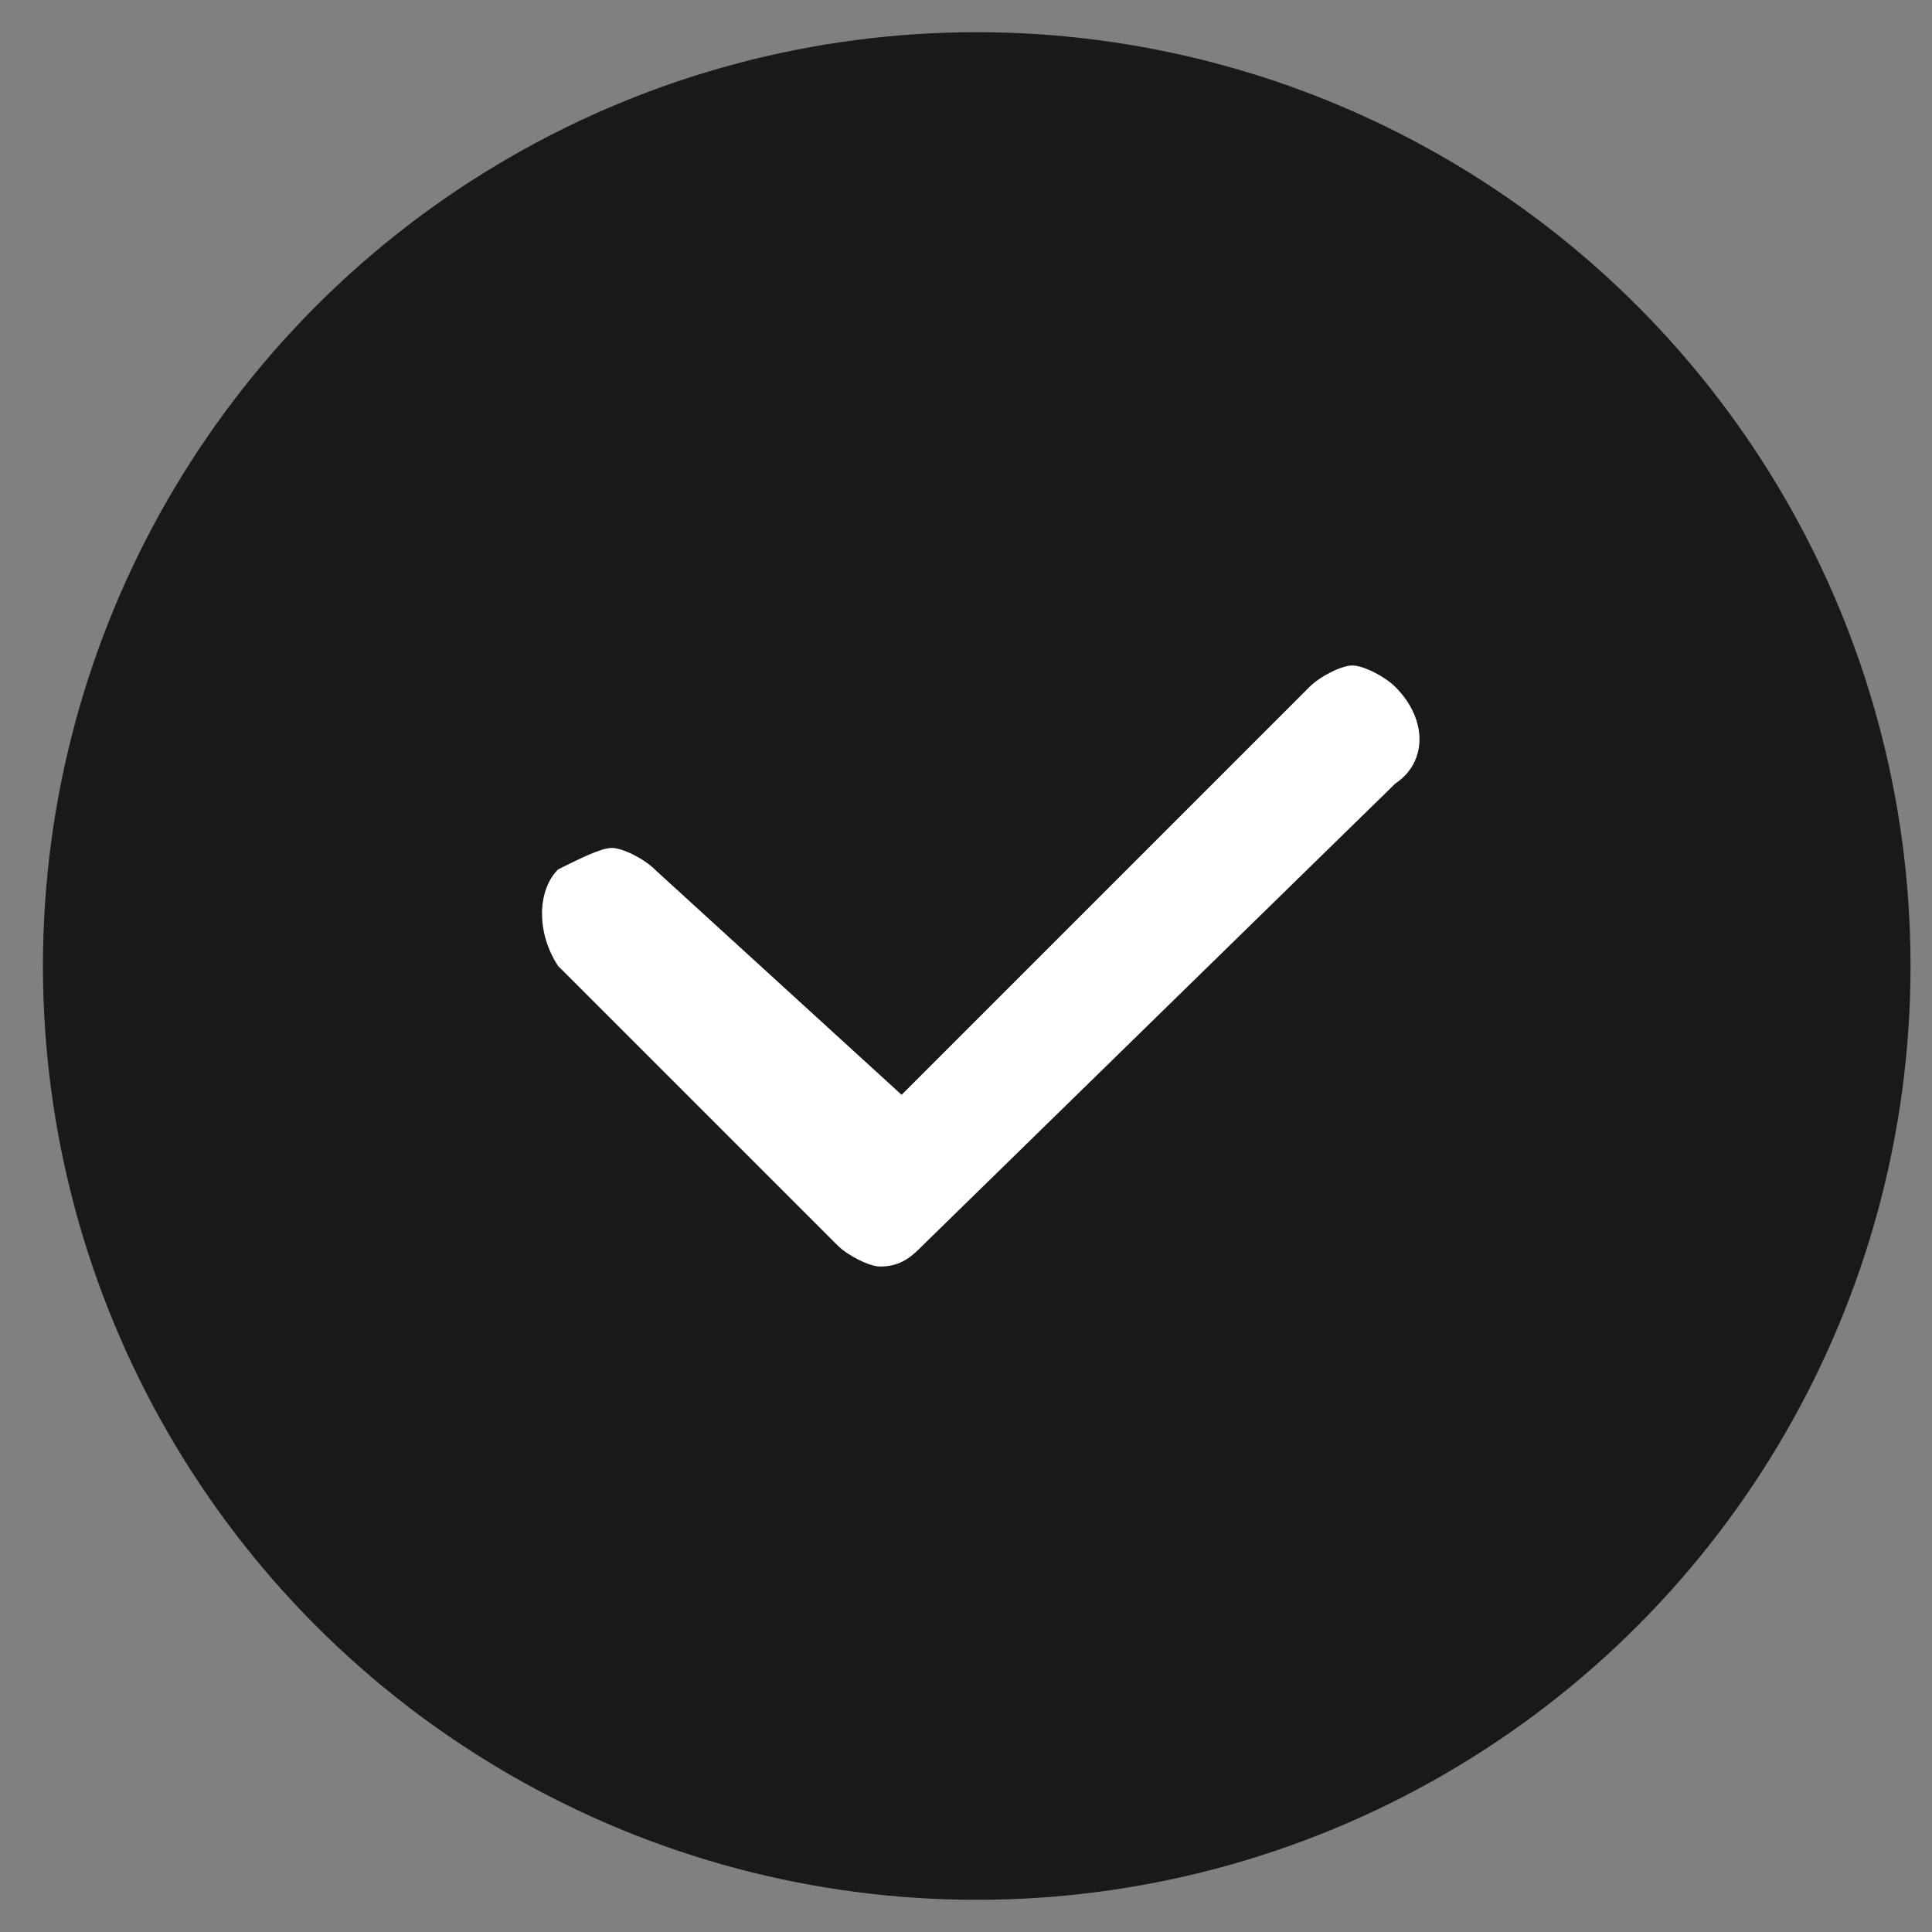 <?xml version="1.0" encoding="utf-8"?>
<!-- Generator: Adobe Illustrator 26.5.0, SVG Export Plug-In . SVG Version: 6.00 Build 0)  -->
<svg version="1.1" id="레이어_1" xmlns="http://www.w3.org/2000/svg" xmlns:xlink="http://www.w3.org/1999/xlink" x="0px"
	 y="0px" viewBox="0 0 18 18" style="enable-background:new 0 0 18 18;" xml:space="preserve">
<rect x="0" y="0" width="18" height="18" fill="#808080" stroke="none"/>
<style type="text/css">
	.st0{fill:#191919;}
	.st1{fill:#FFFFFF;}
</style>
<circle class="st0" cx="9.1" cy="9" r="8.7"/>
<path class="st1" d="M13,6.4c-0.1-0.1-0.3-0.2-0.4-0.2s-0.3,0.1-0.4,0.2l-3.8,3.8L6.1,8.1C6,8,5.8,7.9,5.7,7.9S5.4,8,5.2,8.1
	C5,8.3,5,8.7,5.2,9l2.6,2.6c0.1,0.1,0.3,0.2,0.4,0.2c0.2,0,0.3-0.1,0.4-0.2L13,7.3C13.3,7.1,13.3,6.7,13,6.4z"/>
</svg>
